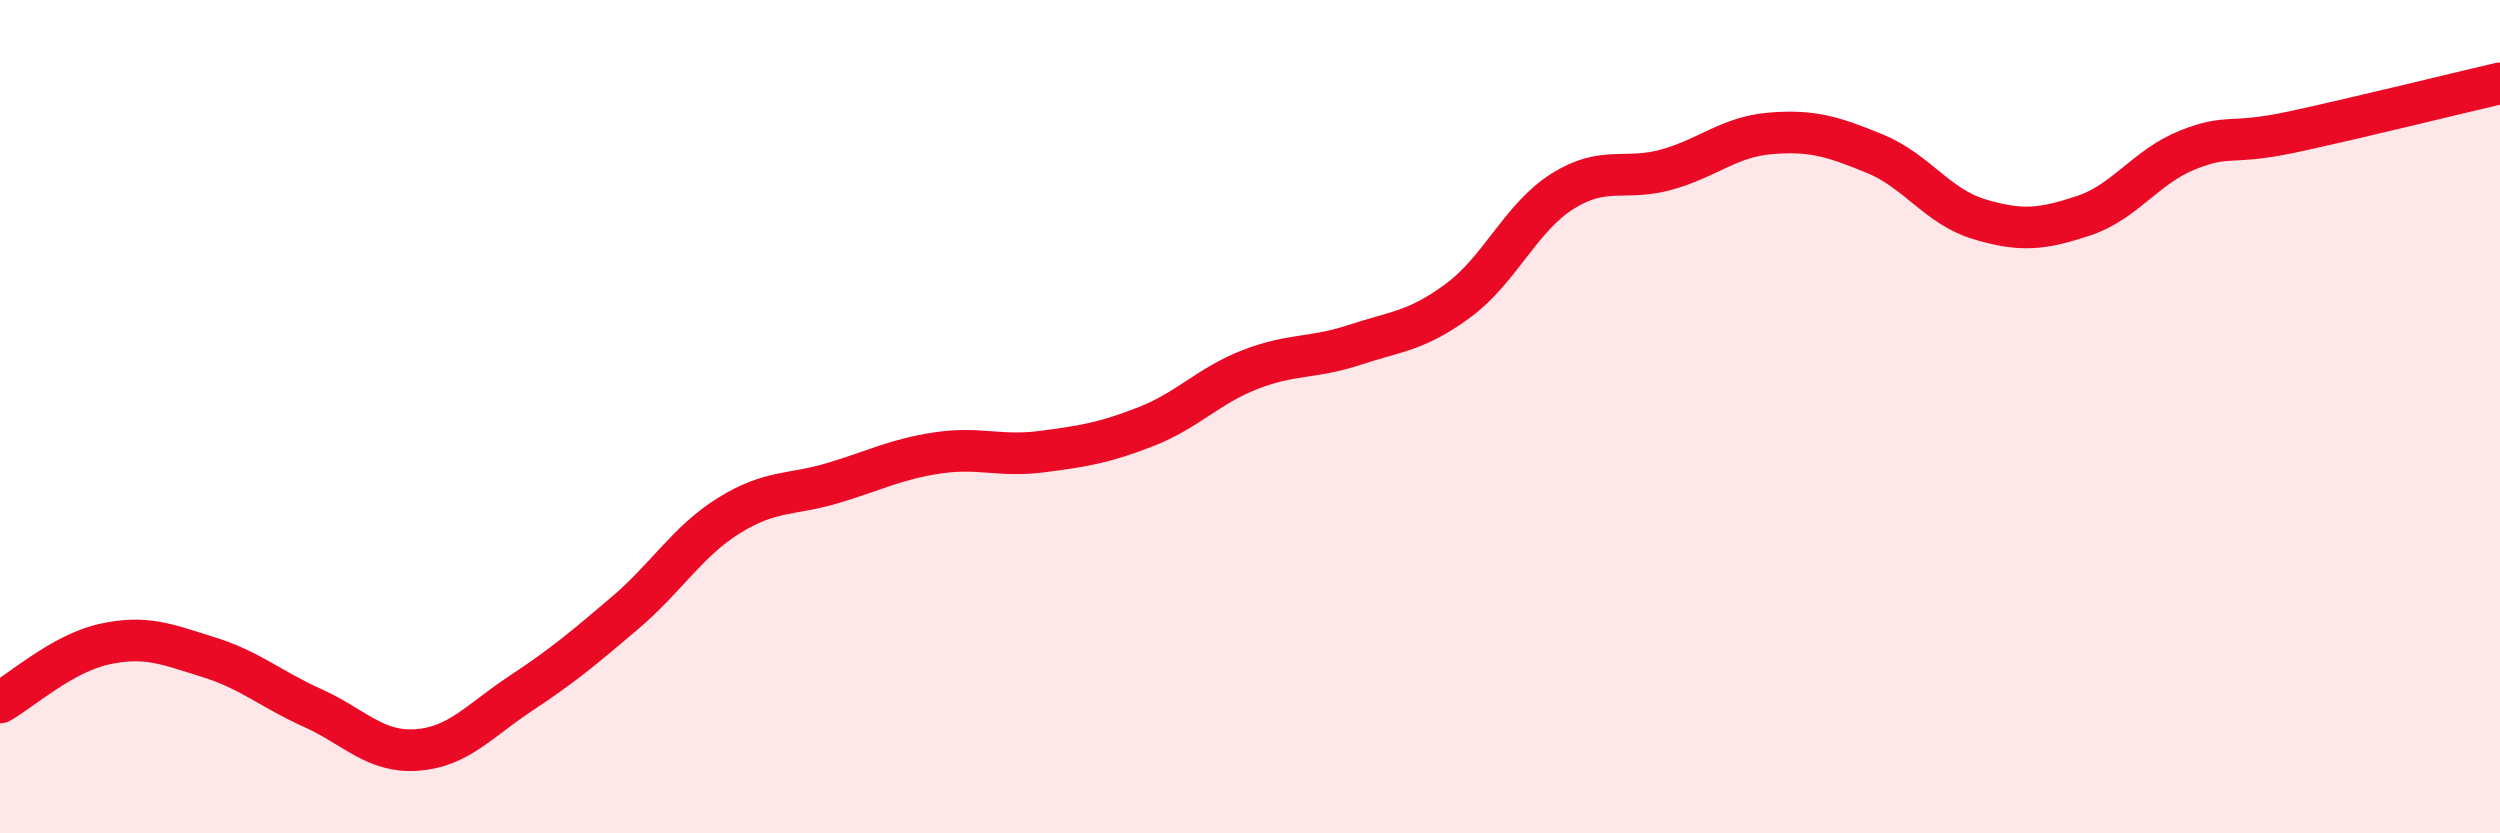 
    <svg width="60" height="20" viewBox="0 0 60 20" xmlns="http://www.w3.org/2000/svg">
      <path
        d="M 0,16.86 C 0.5,16.58 1.5,15.68 2.5,15.46 C 3.5,15.24 4,15.46 5,15.77 C 6,16.08 6.5,16.54 7.5,16.99 C 8.5,17.44 9,18.07 10,18 C 11,17.93 11.5,17.3 12.5,16.64 C 13.5,15.98 14,15.56 15,14.71 C 16,13.86 16.5,12.99 17.5,12.37 C 18.5,11.75 19,11.89 20,11.59 C 21,11.29 21.5,11.02 22.5,10.87 C 23.5,10.72 24,10.97 25,10.84 C 26,10.71 26.5,10.63 27.5,10.24 C 28.5,9.85 29,9.26 30,8.87 C 31,8.48 31.5,8.61 32.5,8.28 C 33.5,7.95 34,7.95 35,7.21 C 36,6.47 36.5,5.22 37.5,4.59 C 38.5,3.96 39,4.35 40,4.07 C 41,3.79 41.5,3.28 42.5,3.2 C 43.5,3.12 44,3.28 45,3.69 C 46,4.1 46.5,4.96 47.5,5.26 C 48.5,5.56 49,5.51 50,5.18 C 51,4.85 51.5,4 52.5,3.6 C 53.5,3.2 53.5,3.49 55,3.17 C 56.5,2.85 59,2.23 60,2L60 20L0 20Z"
        fill="#EB0A25"
        opacity="0.1"
        stroke-linecap="round"
        stroke-linejoin="round"
      />
      <path
        d="M 0,16.86 C 0.5,16.58 1.5,15.68 2.5,15.46 C 3.5,15.24 4,15.46 5,15.77 C 6,16.08 6.5,16.54 7.5,16.99 C 8.5,17.44 9,18.07 10,18 C 11,17.93 11.5,17.3 12.5,16.64 C 13.5,15.98 14,15.56 15,14.71 C 16,13.86 16.5,12.99 17.5,12.37 C 18.5,11.75 19,11.89 20,11.59 C 21,11.29 21.5,11.02 22.5,10.87 C 23.5,10.72 24,10.97 25,10.84 C 26,10.71 26.5,10.63 27.5,10.24 C 28.5,9.85 29,9.26 30,8.87 C 31,8.48 31.5,8.61 32.5,8.28 C 33.5,7.95 34,7.95 35,7.21 C 36,6.47 36.5,5.22 37.5,4.59 C 38.5,3.96 39,4.35 40,4.07 C 41,3.79 41.5,3.28 42.5,3.2 C 43.5,3.12 44,3.28 45,3.69 C 46,4.1 46.5,4.96 47.5,5.26 C 48.5,5.56 49,5.51 50,5.18 C 51,4.85 51.5,4 52.5,3.6 C 53.5,3.2 53.5,3.49 55,3.17 C 56.5,2.85 59,2.23 60,2"
        stroke="#EB0A25"
        stroke-width="1"
        fill="none"
        stroke-linecap="round"
        stroke-linejoin="round"
      />
    </svg>
  